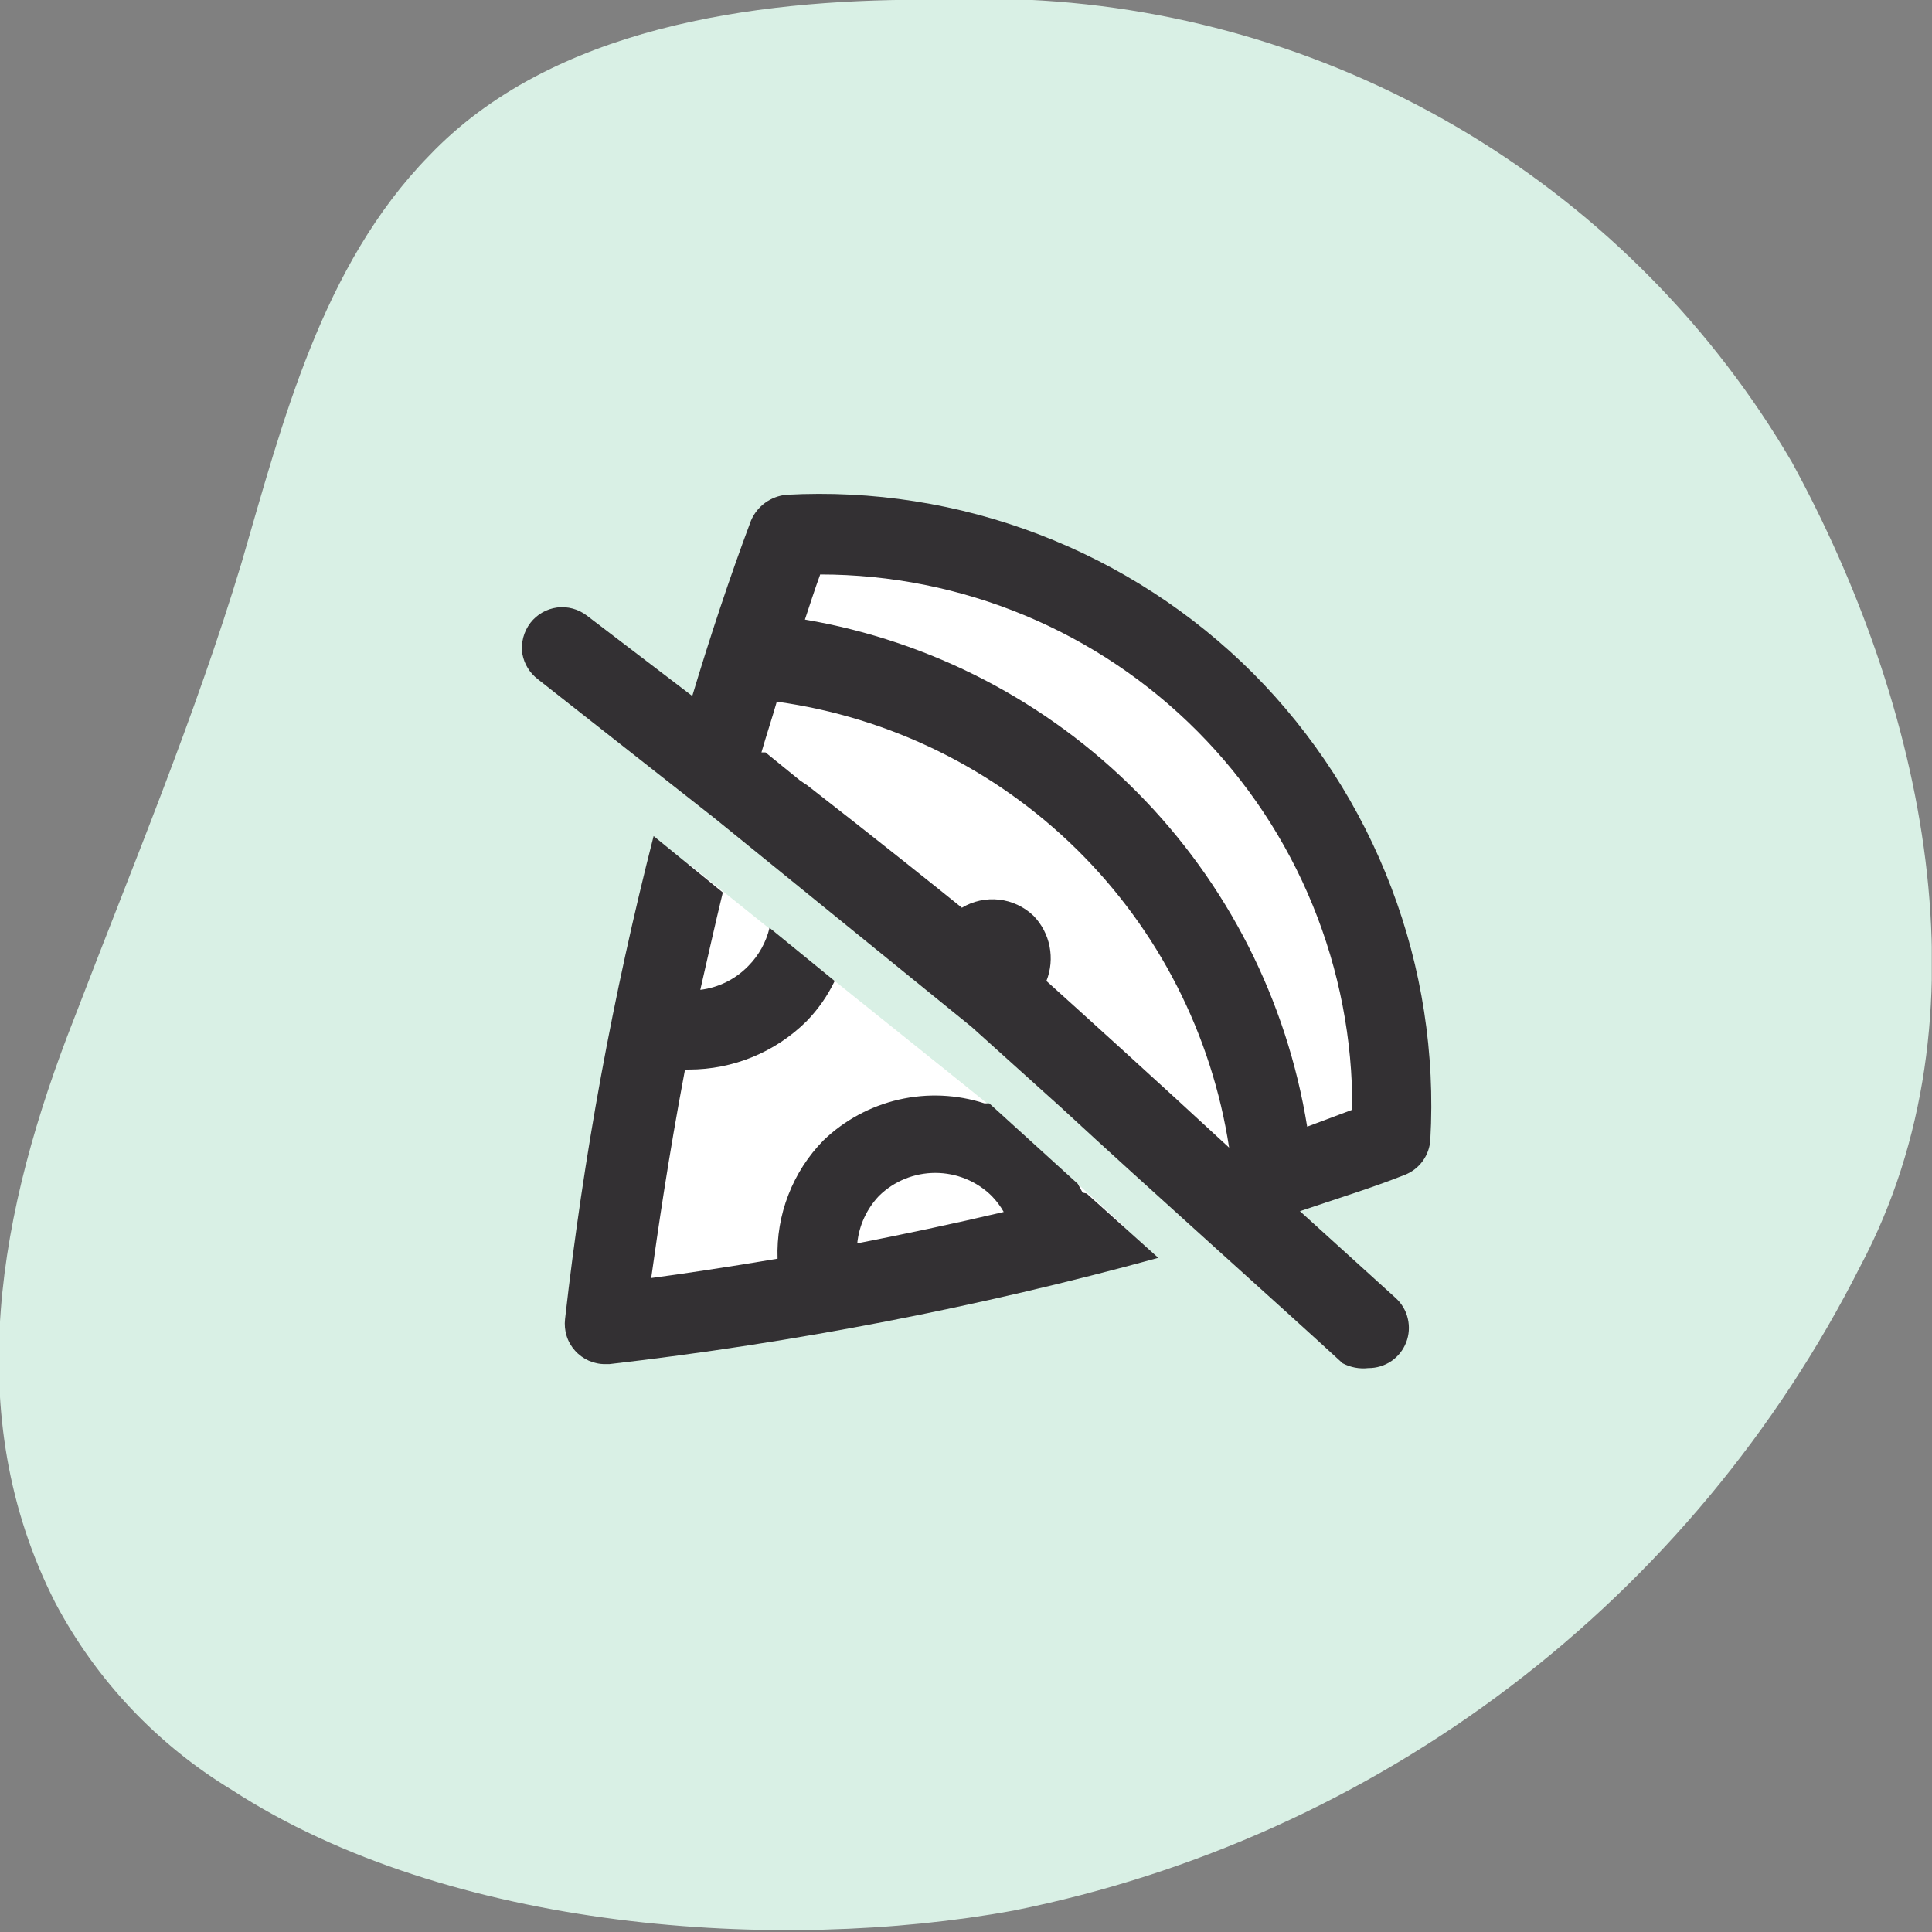 <svg width="32" height="32" viewBox="0 0 32 32" fill="none" xmlns="http://www.w3.org/2000/svg">
<rect x="0" y="0" width="32" height="32" fill="#808080" stroke="none"/>
<g clip-path="url(#clip0_2804_9761)">
<g clip-path="url(#clip1_2804_9761)">
<path d="M3.839 29.646C2.604 28.897 1.595 27.829 0.919 26.553C-0.681 23.42 -0.001 19.994 1.226 16.874C2.186 14.368 3.226 11.888 3.999 9.328C4.679 6.995 5.332 4.396 7.105 2.582C9.132 0.449 12.491 -0.004 15.278 -0.004C15.859 -0.037 16.442 -0.037 17.024 -0.004C19.603 0.117 22.111 0.881 24.321 2.217C26.53 3.553 28.371 5.42 29.676 7.649C31.862 11.648 33.022 16.821 30.809 20.98C29.432 23.704 27.454 26.08 25.024 27.928C22.595 29.775 19.777 31.047 16.784 31.646C12.918 32.352 7.452 31.992 3.839 29.646Z" fill="#D9F0E5"/>
<path d="M17.212 17.328C17.492 17.554 18.785 18.661 20.118 19.914C21.091 19.621 22.078 19.287 23.051 18.914C23.134 17.578 22.933 16.24 22.462 14.987C21.99 13.734 21.259 12.596 20.315 11.646C19.372 10.696 18.238 9.957 16.989 9.477C15.739 8.998 14.402 8.788 13.066 8.862C12.559 10.195 12.132 11.528 11.732 12.861C13.852 14.541 16.838 16.968 17.212 17.328Z" fill="white"/>
<path d="M16.385 18.301L11.399 14.302C10.79 16.812 10.345 19.359 10.065 21.927C12.968 21.584 15.842 21.032 18.665 20.274L16.385 18.301Z" fill="white"/>
<path d="M16.385 16.208C16.569 16.208 16.719 16.059 16.719 15.875C16.719 15.691 16.569 15.541 16.385 15.541C16.201 15.541 16.052 15.691 16.052 15.875C16.052 16.059 16.201 16.208 16.385 16.208Z" fill="#333033"/>
<path d="M22.397 23.726C20.878 22.393 16.851 18.673 16.385 18.3L8.879 12.207L9.719 11.168L17.211 17.327C17.811 17.807 23.077 22.66 23.291 22.806L22.397 23.726Z" fill="#D9F0E5"/>
<path d="M20.758 11.155C19.75 10.146 18.54 9.361 17.207 8.851C15.875 8.341 14.45 8.117 13.025 8.195C12.898 8.207 12.777 8.253 12.673 8.328C12.57 8.403 12.489 8.505 12.439 8.622C12.079 9.582 11.759 10.555 11.466 11.528L9.719 10.195C9.579 10.088 9.403 10.04 9.228 10.062C9.053 10.085 8.894 10.176 8.786 10.315C8.73 10.388 8.689 10.472 8.666 10.561C8.643 10.651 8.638 10.744 8.653 10.835C8.683 10.999 8.774 11.146 8.906 11.248L11.839 13.555L16.092 17.008L17.572 18.341C19.012 19.674 21.211 21.634 22.238 22.58C22.369 22.649 22.517 22.677 22.664 22.66C22.799 22.661 22.931 22.621 23.043 22.546C23.155 22.47 23.241 22.362 23.29 22.236C23.339 22.111 23.349 21.973 23.318 21.842C23.288 21.71 23.218 21.591 23.118 21.5L21.531 20.061C22.118 19.861 22.691 19.687 23.264 19.461C23.384 19.415 23.489 19.335 23.564 19.231C23.64 19.127 23.684 19.003 23.691 18.874C23.771 17.454 23.551 16.032 23.045 14.703C22.54 13.373 21.761 12.164 20.758 11.155ZM17.332 16.248C17.404 16.066 17.422 15.868 17.384 15.676C17.347 15.485 17.254 15.308 17.118 15.168C16.962 15.019 16.762 14.925 16.548 14.901C16.333 14.877 16.117 14.924 15.932 15.035C15.452 14.648 14.452 13.848 13.372 13.008L13.252 12.928L12.679 12.462H12.612C12.692 12.182 12.786 11.902 12.866 11.622C14.743 11.881 16.487 12.741 17.837 14.071C19.187 15.402 20.071 17.134 20.358 19.008C19.118 17.861 17.865 16.728 17.332 16.248ZM21.651 18.661C21.314 16.568 20.331 14.633 18.839 13.127C17.347 11.62 15.422 10.619 13.332 10.262C13.412 10.022 13.492 9.769 13.585 9.515C14.747 9.515 15.898 9.745 16.97 10.191C18.043 10.637 19.017 11.291 19.836 12.115C20.655 12.939 21.303 13.917 21.742 14.992C22.182 16.067 22.405 17.219 22.398 18.381L21.651 18.661Z" fill="#333033"/>
<path d="M17.932 19.754L17.852 19.608L16.385 18.275H16.305C15.847 18.126 15.357 18.105 14.887 18.213C14.418 18.321 13.986 18.554 13.639 18.888C13.386 19.146 13.188 19.453 13.058 19.79C12.927 20.127 12.866 20.486 12.879 20.848C12.012 20.994 11.292 21.101 10.786 21.168C10.893 20.408 11.066 19.194 11.346 17.715H11.412C12.141 17.715 12.841 17.428 13.359 16.915C13.55 16.719 13.707 16.494 13.825 16.248L12.746 15.368C12.689 15.605 12.569 15.822 12.399 15.995C12.186 16.216 11.904 16.358 11.599 16.395C11.719 15.875 11.839 15.328 11.972 14.782L10.826 13.848C10.154 16.478 9.664 19.151 9.359 21.848C9.348 21.942 9.357 22.037 9.385 22.127C9.413 22.218 9.461 22.301 9.524 22.371C9.587 22.442 9.664 22.498 9.751 22.537C9.837 22.575 9.931 22.595 10.026 22.594H10.093C13.164 22.24 16.203 21.652 19.185 20.834L17.998 19.768L17.932 19.754ZM14.199 20.594C14.228 20.299 14.355 20.023 14.559 19.808C14.808 19.563 15.143 19.427 15.492 19.427C15.841 19.427 16.176 19.563 16.425 19.808C16.503 19.888 16.57 19.977 16.625 20.074C15.772 20.274 14.945 20.448 14.199 20.594Z" fill="#333033"/>
</g>
</g>
<defs>
<clipPath id="clip0_2804_9761">
<rect width="31.996" height="31.996" fill="white" transform="translate(0 -0.004)"/>
</clipPath>
<clipPath id="clip1_2804_9761">
<rect width="31.996" height="31.996" fill="white" transform="translate(0 -0.004)"/>
</clipPath>
</defs>
</svg>
